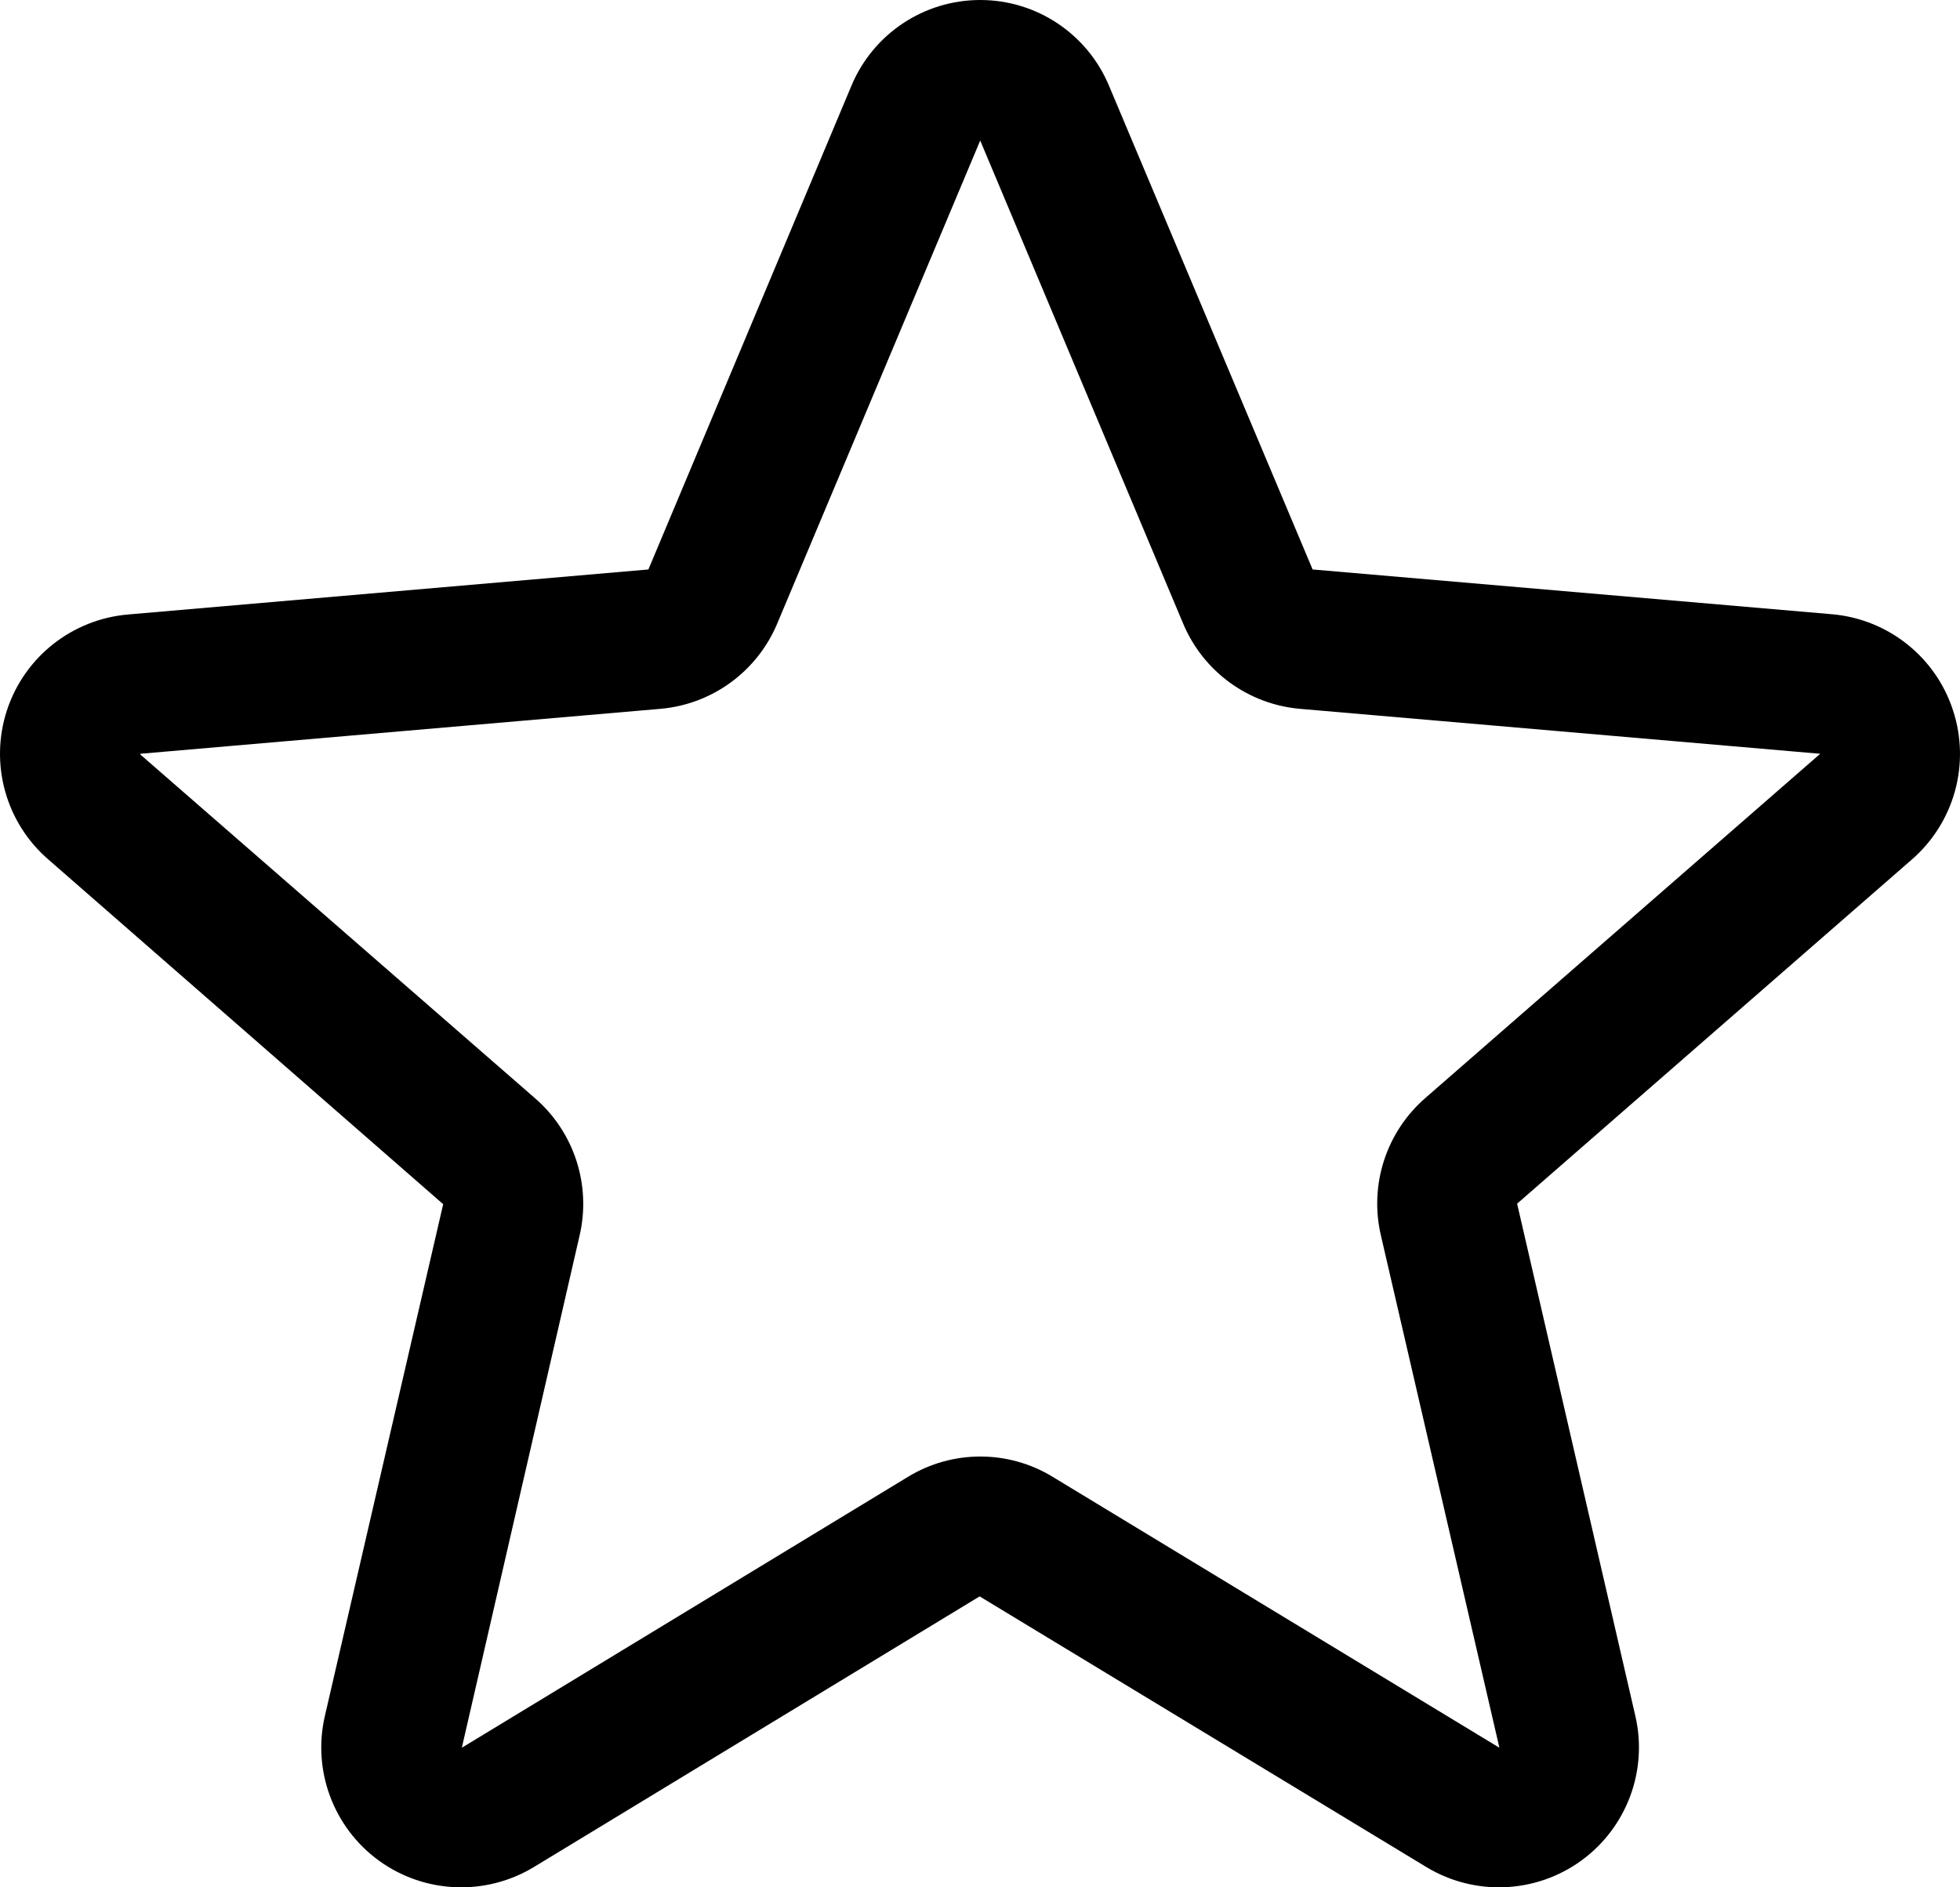 <?xml version="1.0" encoding="UTF-8"?>
<svg width="27px" height="26px" viewBox="0 0 27 26" version="1.1" xmlns="http://www.w3.org/2000/svg" xmlns:xlink="http://www.w3.org/1999/xlink">
    <title>icon/star</title>
    <g id="Page-1" stroke="none" stroke-width="1" fill="none" fill-rule="evenodd">
        <g id="Кафкан-страница-тура" transform="translate(-281, -953)" fill="#000000" fill-rule="nonzero">
            <g id="icon/star" transform="translate(281, 953)">
                <path d="M26.904,9.786 C26.665,9.051 26.01,8.53 25.239,8.462 L18.082,7.845 L15.277,1.181 L15.277,1.181 C14.978,0.466 14.279,0 13.503,0 C12.727,0 12.028,0.466 11.729,1.181 L8.932,7.845 L1.767,8.465 C0.993,8.53 0.334,9.052 0.094,9.79 C-0.145,10.527 0.081,11.337 0.669,11.843 L6.105,16.589 L4.476,23.636 C4.3,24.39 4.593,25.176 5.219,25.632 C5.846,26.087 6.685,26.123 7.349,25.724 L13.495,21.992 L19.654,25.724 C20.318,26.123 21.156,26.087 21.783,25.632 C22.41,25.176 22.703,24.39 22.527,23.636 L20.899,16.582 L26.334,11.843 C26.921,11.335 27.146,10.524 26.904,9.786 Z M25.07,10.388 L19.635,15.126 C19.096,15.595 18.86,16.322 19.022,17.017 L20.655,24.077 L20.655,24.077 L14.501,20.345 C13.889,19.972 13.12,19.972 12.508,20.345 L6.362,24.077 L6.362,24.077 L7.984,17.022 C8.146,16.327 7.911,15.599 7.372,15.131 L1.934,10.395 C1.934,10.391 1.934,10.388 1.934,10.384 L9.097,9.765 C9.81,9.703 10.429,9.251 10.706,8.592 L13.503,1.936 L16.299,8.592 C16.576,9.251 17.195,9.703 17.908,9.765 L25.072,10.384 C25.072,10.384 25.072,10.391 25.072,10.393 L25.07,10.388 Z" id="Shape"></path>
            </g>
        </g>
    </g>
</svg>